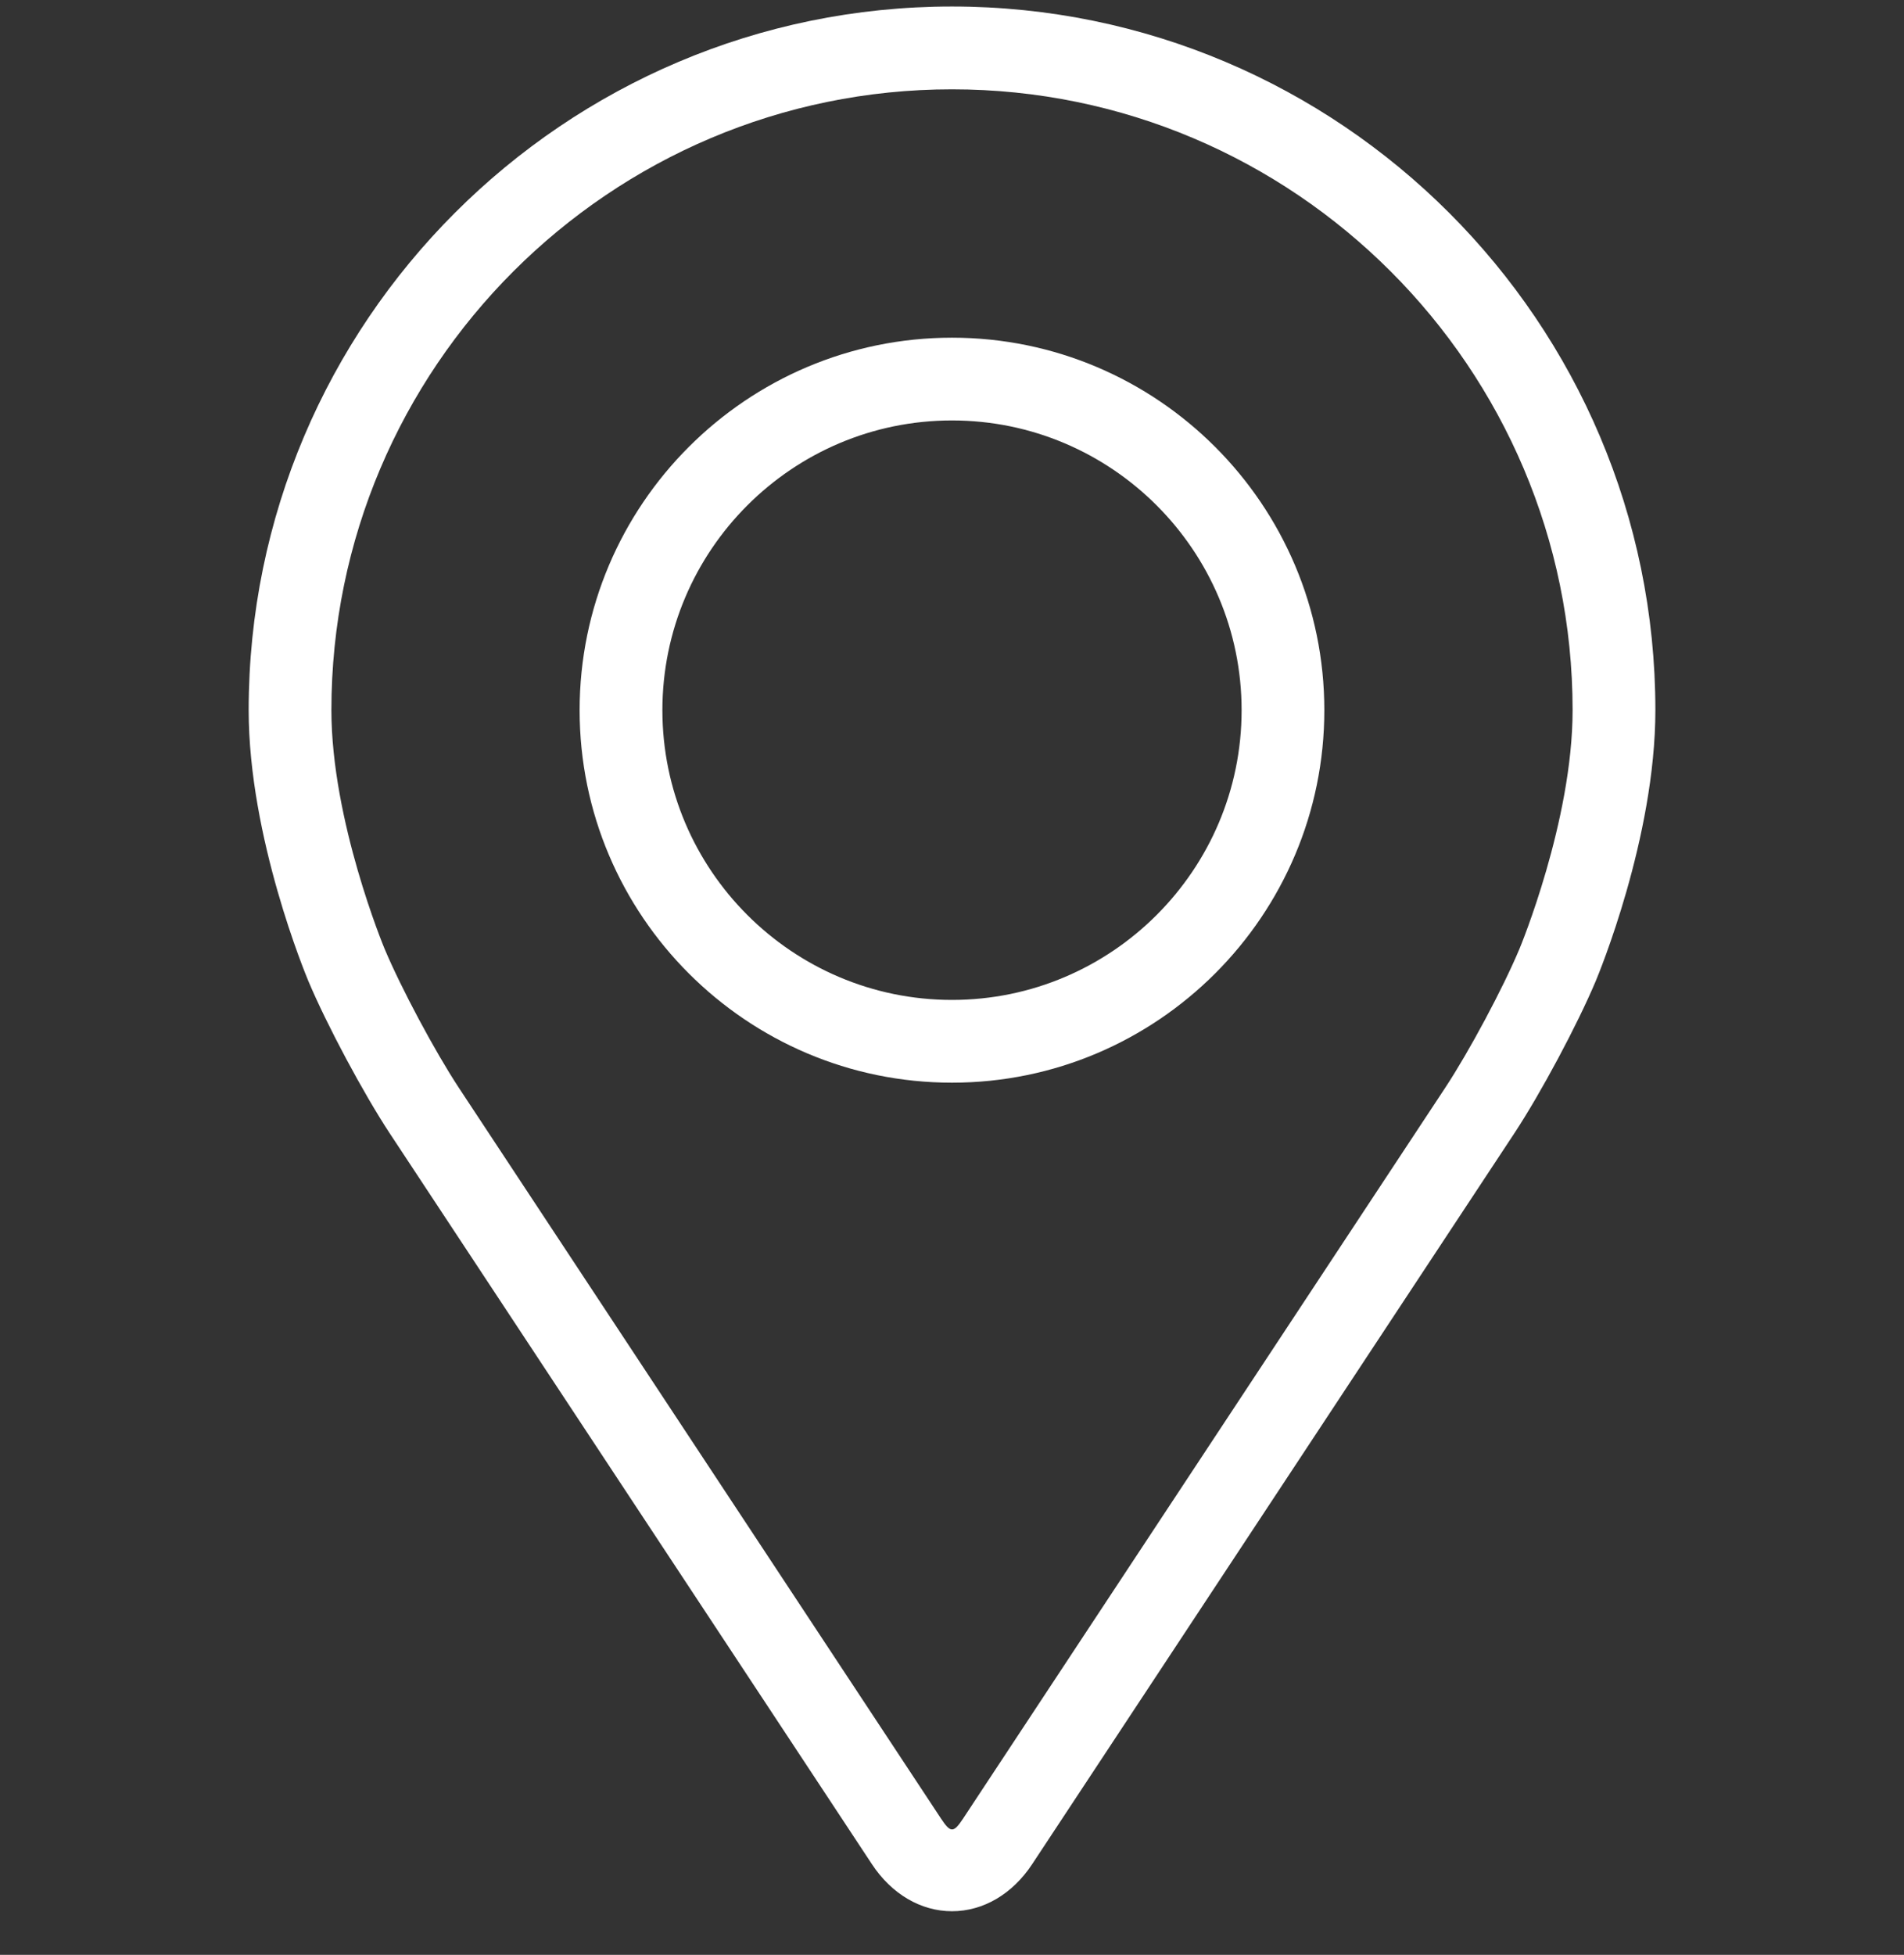 <svg width="38" height="39" viewBox="0 0 38 39" fill="none" xmlns="http://www.w3.org/2000/svg">
<rect x="0" y="0" width="38" height="39" fill="#333333" stroke="none"/>
<g clip-path="url(#clip0_141_1032)">
<path d="M19 0.13C11.26 0.13 4.963 6.427 4.963 14.168C4.963 16.716 6.106 19.456 6.154 19.572C6.523 20.448 7.251 21.809 7.776 22.607L17.401 37.19C17.795 37.788 18.378 38.13 19 38.13C19.623 38.13 20.206 37.788 20.6 37.191L30.225 22.607C30.751 21.809 31.479 20.448 31.848 19.572C31.896 19.457 33.038 16.717 33.038 14.168C33.038 6.427 26.741 0.13 19 0.13ZM30.325 18.931C29.996 19.717 29.318 20.983 28.846 21.698L19.221 36.282C19.031 36.57 18.971 36.57 18.781 36.282L9.155 21.698C8.684 20.983 8.006 19.716 7.676 18.93C7.662 18.897 6.614 16.374 6.614 14.168C6.614 7.338 12.171 1.782 19 1.782C25.83 1.782 31.386 7.338 31.386 14.168C31.386 16.377 30.336 18.907 30.325 18.931Z" fill="white"/>
<path d="M19 6.737C14.902 6.737 11.568 10.071 11.568 14.169C11.568 18.266 14.902 21.6 19 21.6C23.098 21.6 26.431 18.266 26.431 14.169C26.431 10.071 23.098 6.737 19 6.737ZM19 19.949C15.813 19.949 13.22 17.356 13.22 14.169C13.22 10.981 15.813 8.388 19 8.388C22.186 8.388 24.78 10.981 24.78 14.169C24.78 17.356 22.186 19.949 19 19.949Z" fill="white"/>
</g>
<defs>
<clipPath id="clip0_141_1032">
<rect width="38" height="38" fill="white" transform="translate(0 0.13)"/>
</clipPath>
</defs>
</svg>
